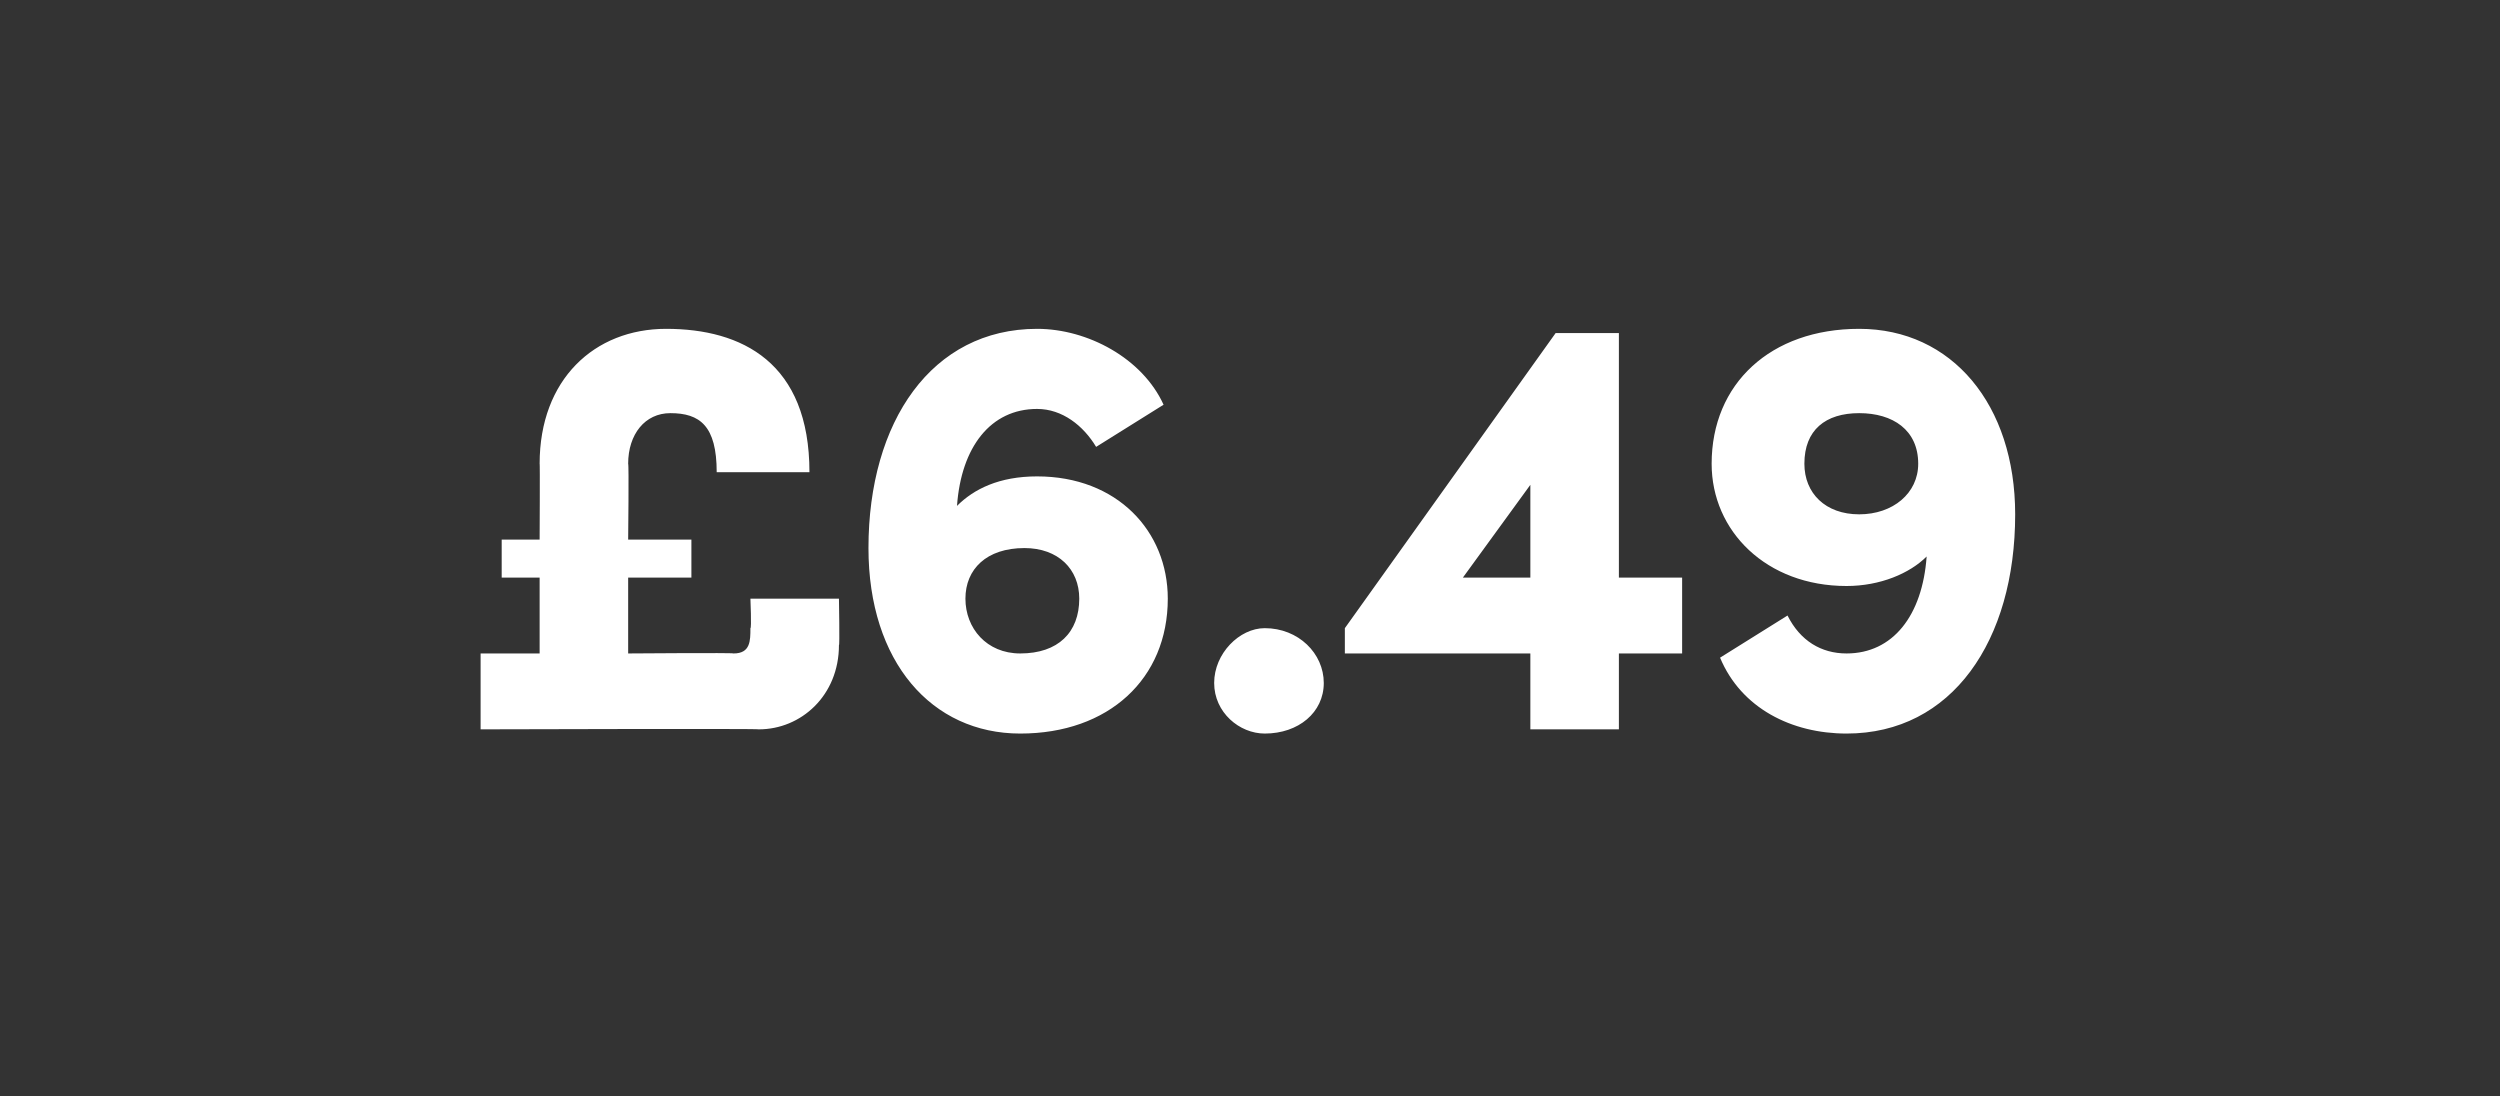 <?xml version="1.0" standalone="no"?><!DOCTYPE svg PUBLIC "-//W3C//DTD SVG 1.1//EN" "http://www.w3.org/Graphics/SVG/1.1/DTD/svg11.dtd"><svg xmlns="http://www.w3.org/2000/svg" version="1.1" width="59.3px" height="26px" viewBox="0 -7 59.3 26" style="top:-7px"><rect x="0" y="-7" width="59.3" height="26" fill="#333333" stroke="none"/>  <desc>£6.49</desc>  <defs/>  <g id="Polygon27422">    <path d="M 17.8 7.2 L 19.9 7.2 C 19.9 7.2 19.92 8.34 19.9 8.3 C 19.9 9.5 19 10.3 18 10.3 C 18.03 10.28 11.4 10.3 11.4 10.3 L 11.4 8.5 L 12.8 8.5 L 12.8 6.7 L 11.9 6.7 L 11.9 5.8 L 12.8 5.8 C 12.8 5.8 12.81 3.96 12.8 4 C 12.8 2 14.1 0.8 15.8 0.8 C 17.6 0.8 19.2 1.6 19.2 4.2 C 19.2 4.2 17 4.2 17 4.2 C 17 3.1 16.6 2.8 15.9 2.8 C 15.3 2.8 14.9 3.3 14.9 4 C 14.92 4.01 14.9 5.8 14.9 5.8 L 16.4 5.8 L 16.4 6.7 L 14.9 6.7 L 14.9 8.5 C 14.9 8.5 17.42 8.48 17.4 8.5 C 17.8 8.5 17.8 8.2 17.8 7.9 C 17.83 7.91 17.8 7.2 17.8 7.2 Z M 27.7 7.2 C 27.7 9.1 26.3 10.4 24.2 10.4 C 22.1 10.4 20.6 8.7 20.6 6 C 20.6 3 22.1 0.8 24.6 0.8 C 25.8 0.8 27.1 1.5 27.6 2.6 C 27.6 2.6 26 3.6 26 3.6 C 25.7 3.1 25.2 2.7 24.6 2.7 C 23.5 2.7 22.8 3.6 22.7 5 C 23.1 4.6 23.7 4.3 24.6 4.3 C 26.5 4.3 27.7 5.6 27.7 7.2 Z M 25.6 7.2 C 25.6 6.5 25.1 6 24.3 6 C 23.4 6 22.9 6.5 22.9 7.2 C 22.9 7.9 23.4 8.5 24.2 8.5 C 25.1 8.5 25.6 8 25.6 7.2 Z M 28.8 9.2 C 28.8 8.5 29.4 7.9 30 7.9 C 30.8 7.9 31.4 8.5 31.4 9.2 C 31.4 9.9 30.8 10.4 30 10.4 C 29.4 10.4 28.8 9.9 28.8 9.2 Z M 39.9 6.7 L 39.9 8.5 L 38.4 8.5 L 38.4 10.3 L 36.3 10.3 L 36.3 8.5 L 31.9 8.5 L 31.9 7.9 L 36.9 0.9 L 38.4 0.9 L 38.4 6.7 L 39.9 6.7 Z M 34.7 6.7 L 36.3 6.7 L 36.3 4.5 L 34.7 6.7 Z M 47.8 5.2 C 47.8 8.2 46.3 10.4 43.8 10.4 C 42.5 10.4 41.3 9.8 40.8 8.6 C 40.8 8.6 42.4 7.6 42.4 7.6 C 42.7 8.2 43.2 8.5 43.8 8.5 C 44.9 8.5 45.6 7.6 45.7 6.2 C 45.3 6.6 44.6 6.9 43.8 6.9 C 41.9 6.9 40.6 5.6 40.6 4 C 40.6 2.1 42 0.8 44.1 0.8 C 46.3 0.8 47.8 2.6 47.8 5.2 Z M 45.5 4 C 45.5 3.2 44.9 2.8 44.1 2.8 C 43.3 2.8 42.8 3.2 42.8 4 C 42.8 4.7 43.3 5.2 44.1 5.2 C 44.9 5.2 45.5 4.7 45.5 4 Z " stroke="none" fill="#fff"/>  </g></svg>